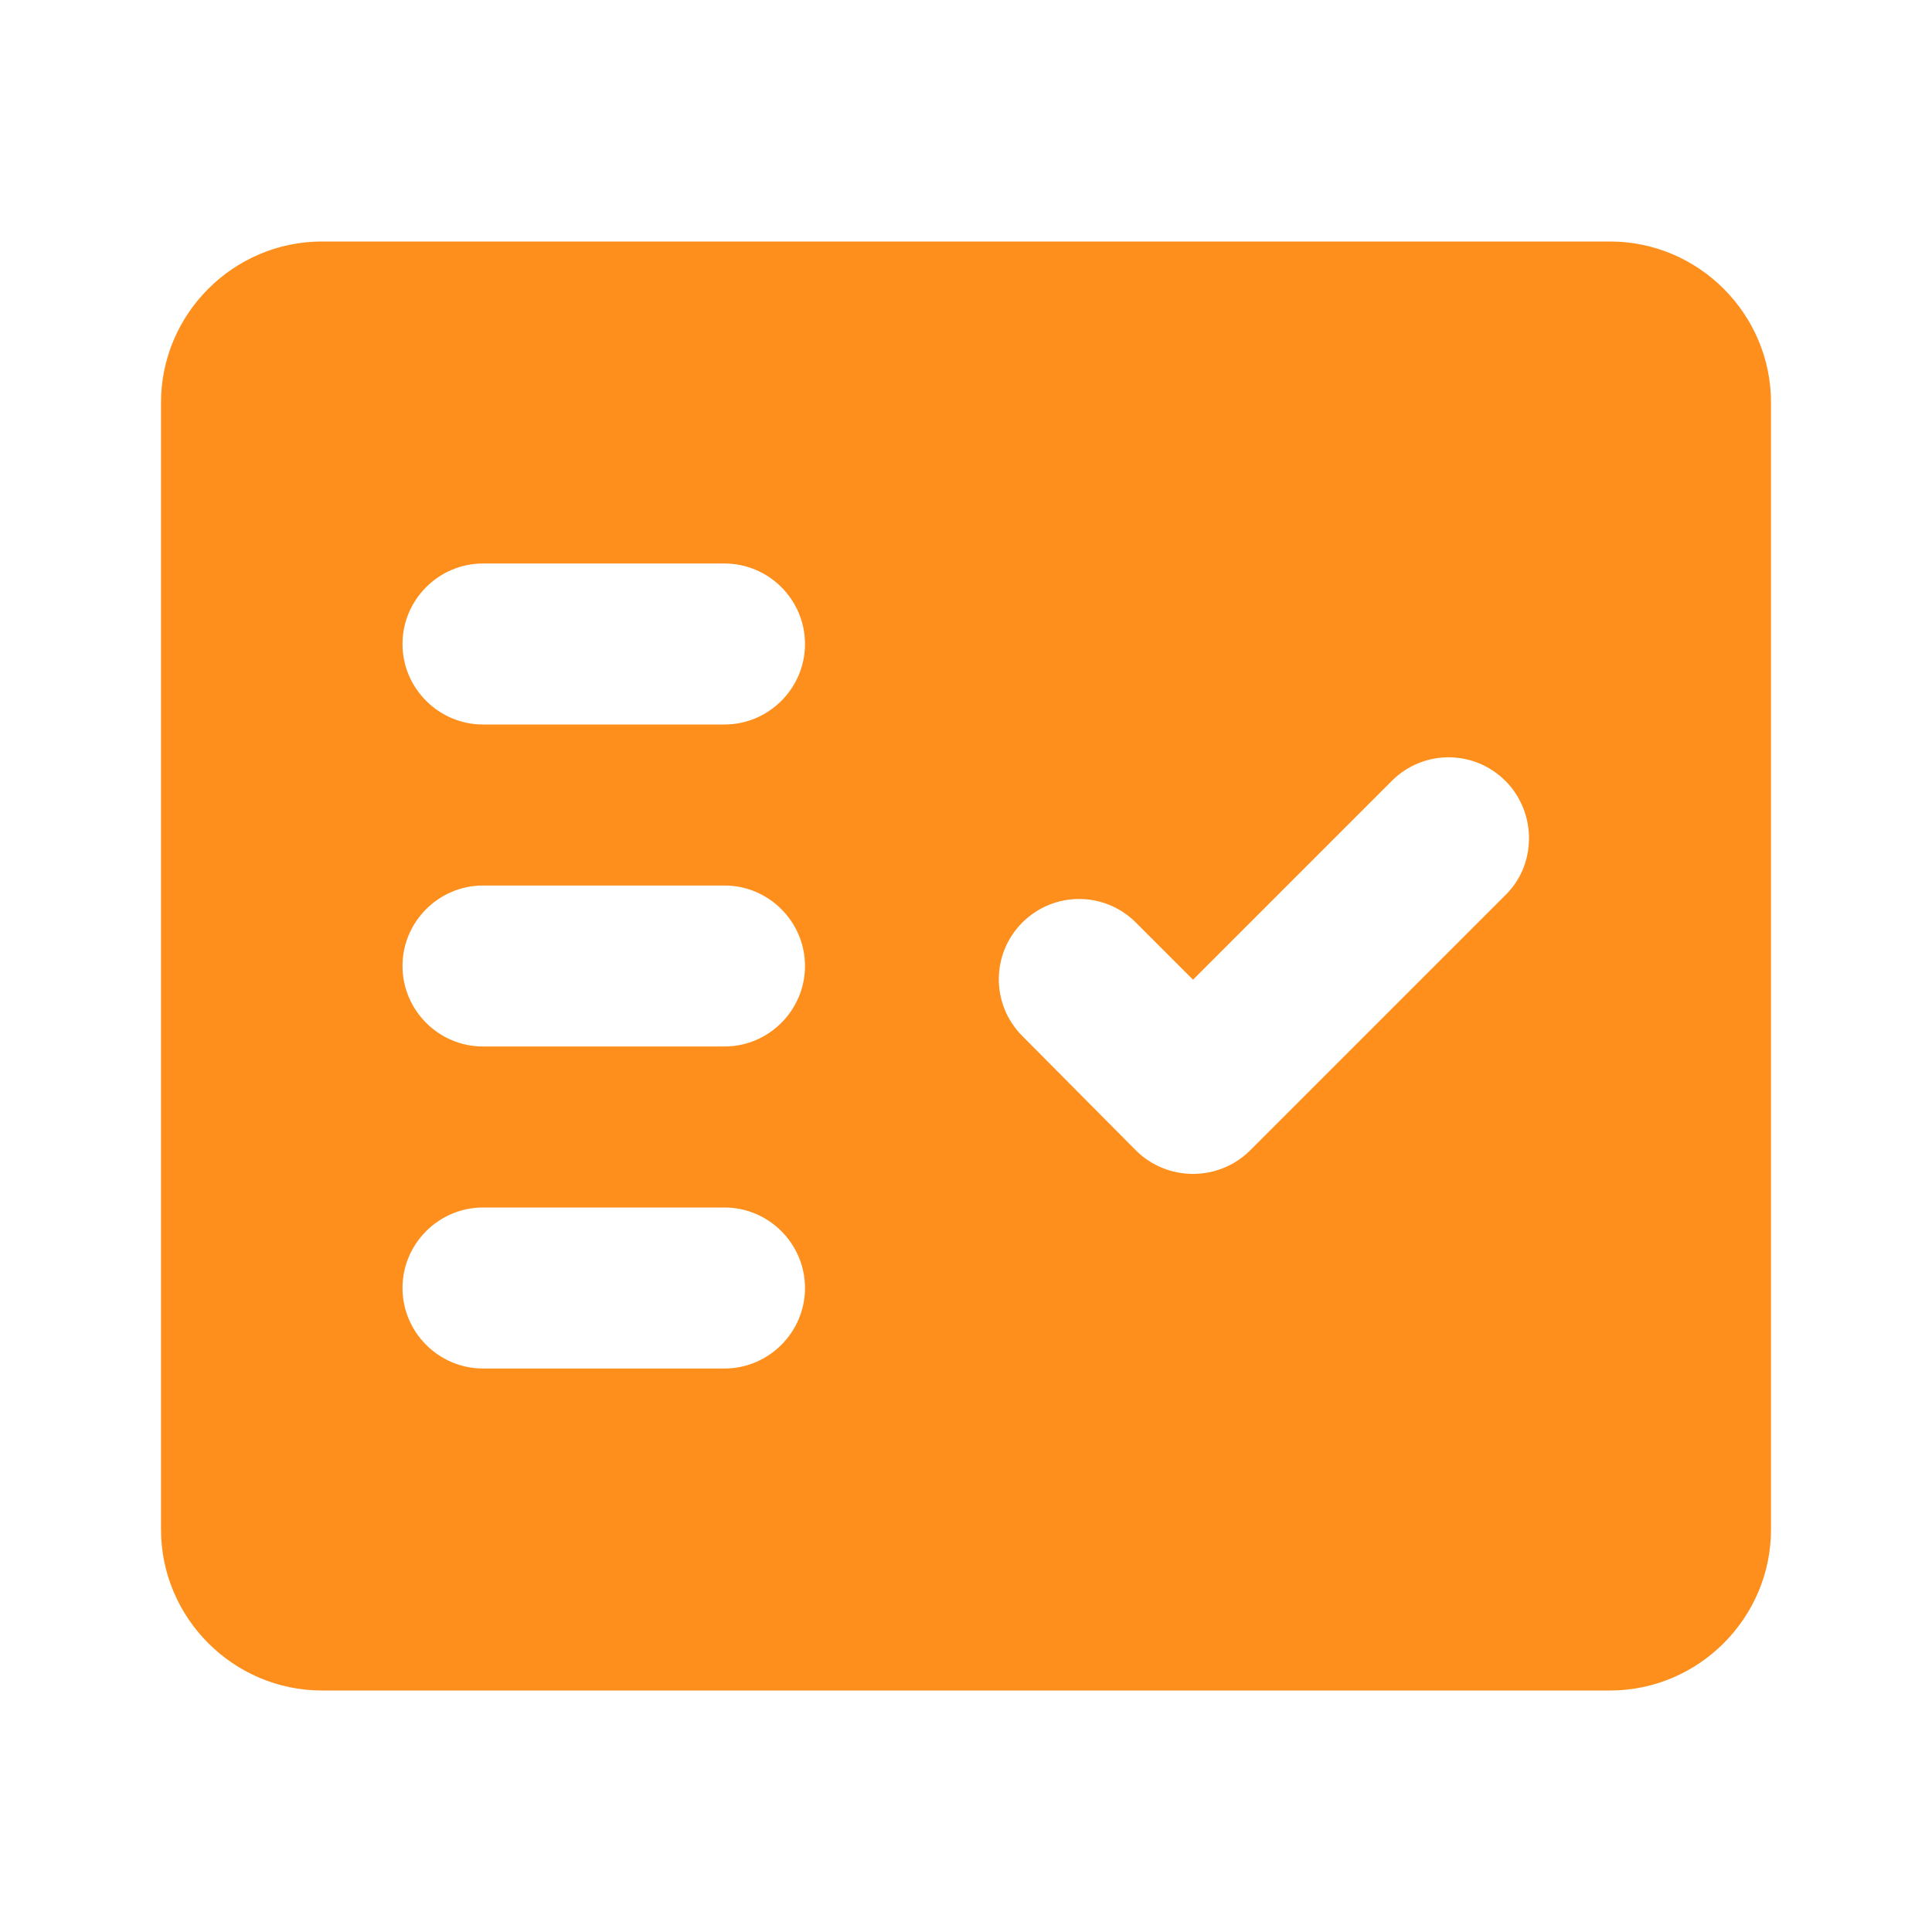 <svg width="320" height="320" viewBox="0 0 320 320" fill="none" xmlns="http://www.w3.org/2000/svg">
<path fill-rule="evenodd" clip-rule="evenodd" d="M266.667 40H53.333C38.667 40 26.667 52 26.667 66.667V253.333C26.667 268 38.667 280 53.333 280H266.667C281.333 280 293.333 268 293.333 253.333V66.667C293.333 52 281.333 40 266.667 40ZM120 226.667H80C72.667 226.667 66.667 220.667 66.667 213.333C66.667 206 72.667 200 80 200H120C127.333 200 133.333 206 133.333 213.333C133.333 220.667 127.333 226.667 120 226.667ZM120 173.333H80C72.667 173.333 66.667 167.333 66.667 160C66.667 152.667 72.667 146.667 80 146.667H120C127.333 146.667 133.333 152.667 133.333 160C133.333 167.333 127.333 173.333 120 173.333ZM120 120H80C72.667 120 66.667 114 66.667 106.667C66.667 99.333 72.667 93.333 80 93.333H120C127.333 93.333 133.333 99.333 133.333 106.667C133.333 114 127.333 120 120 120ZM249.333 148.267L207.067 190.533C201.867 195.733 193.333 195.733 188.133 190.533L169.333 171.6C164.133 166.4 164.133 158 169.333 152.8C174.533 147.6 182.933 147.6 188.133 152.8L197.6 162.267L230.533 129.333C235.733 124.133 244.133 124.133 249.333 129.333L249.467 129.467C254.533 134.667 254.533 143.2 249.333 148.267Z" fill="#FE8F1C"/>
</svg>
